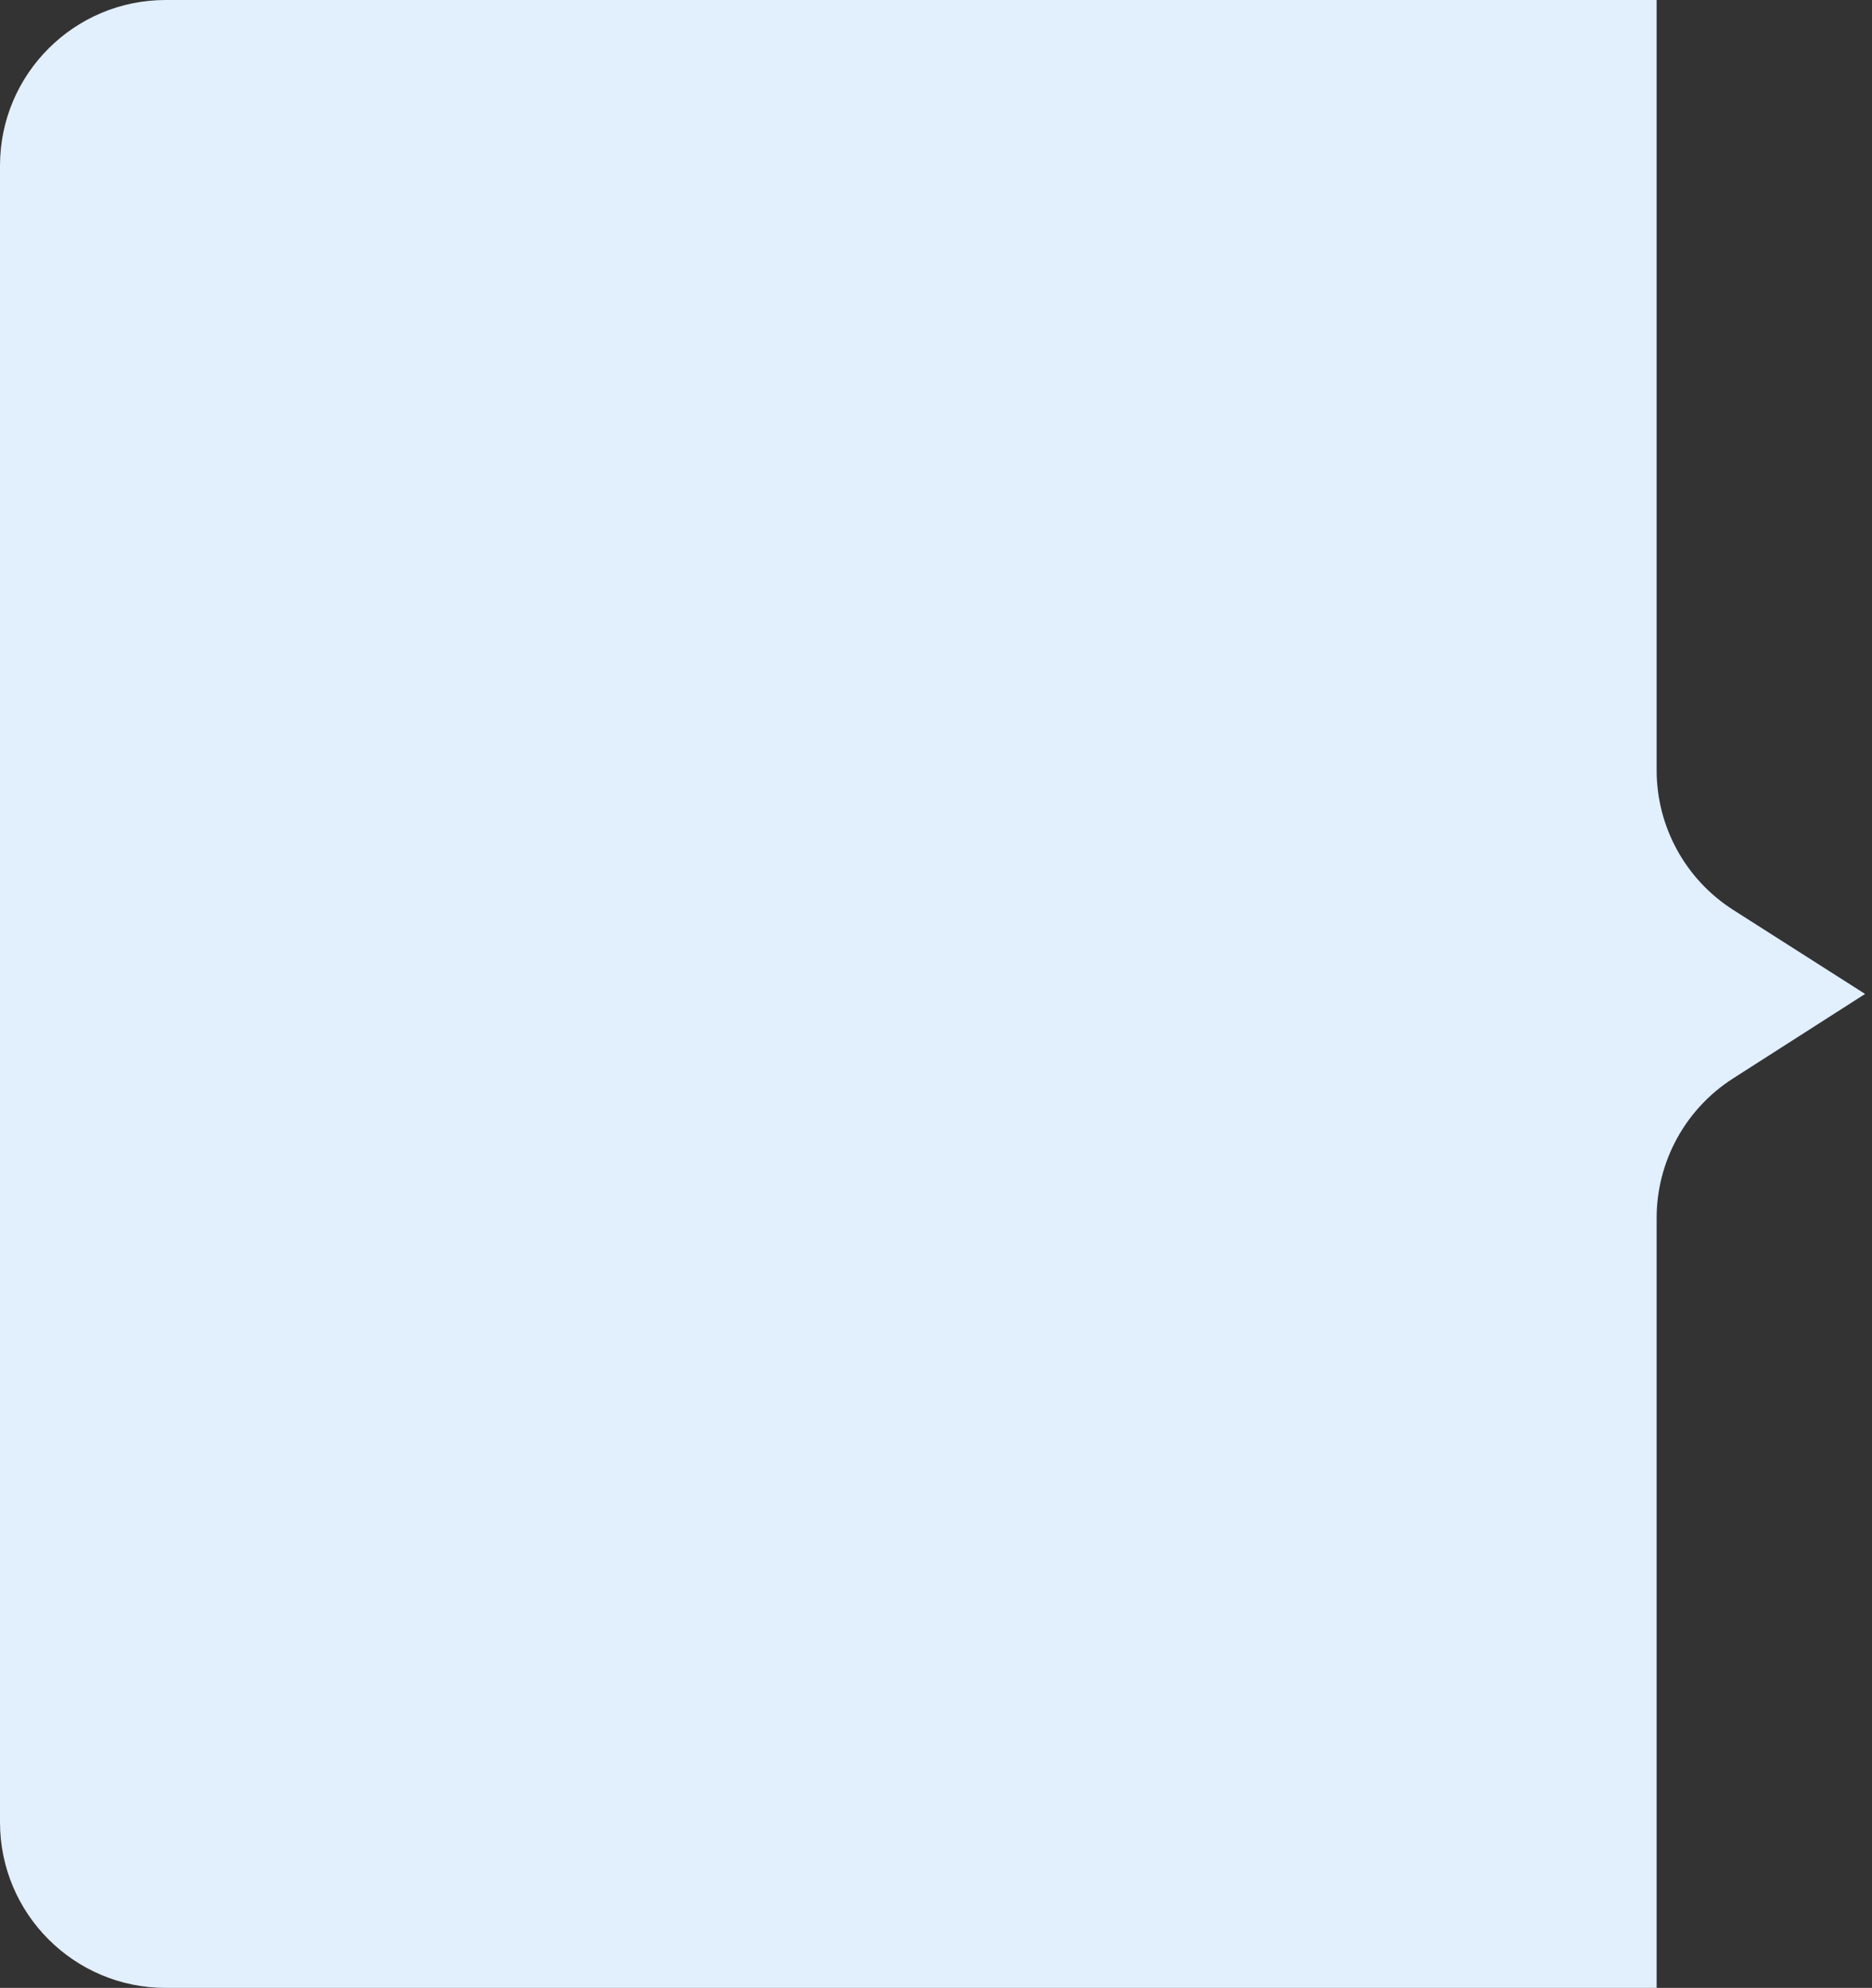 <svg fill="none" xmlns="http://www.w3.org/2000/svg" viewBox="0 0 113 120" class="design-iconfont">
  <rect x="0" y="0" width="113" height="120" fill="#333333" stroke="none"/>
  <path d="M0 10C0 4.477 4.477 0 10 0H100V46.495C100 49.912 101.744 53.092 104.626 54.929L112.583 60L104.61 65.102C101.738 66.94 100 70.115 100 73.525V120H10C4.477 120 0 115.523 0 110V10Z" fill="#E2EFFD"/>
</svg>
